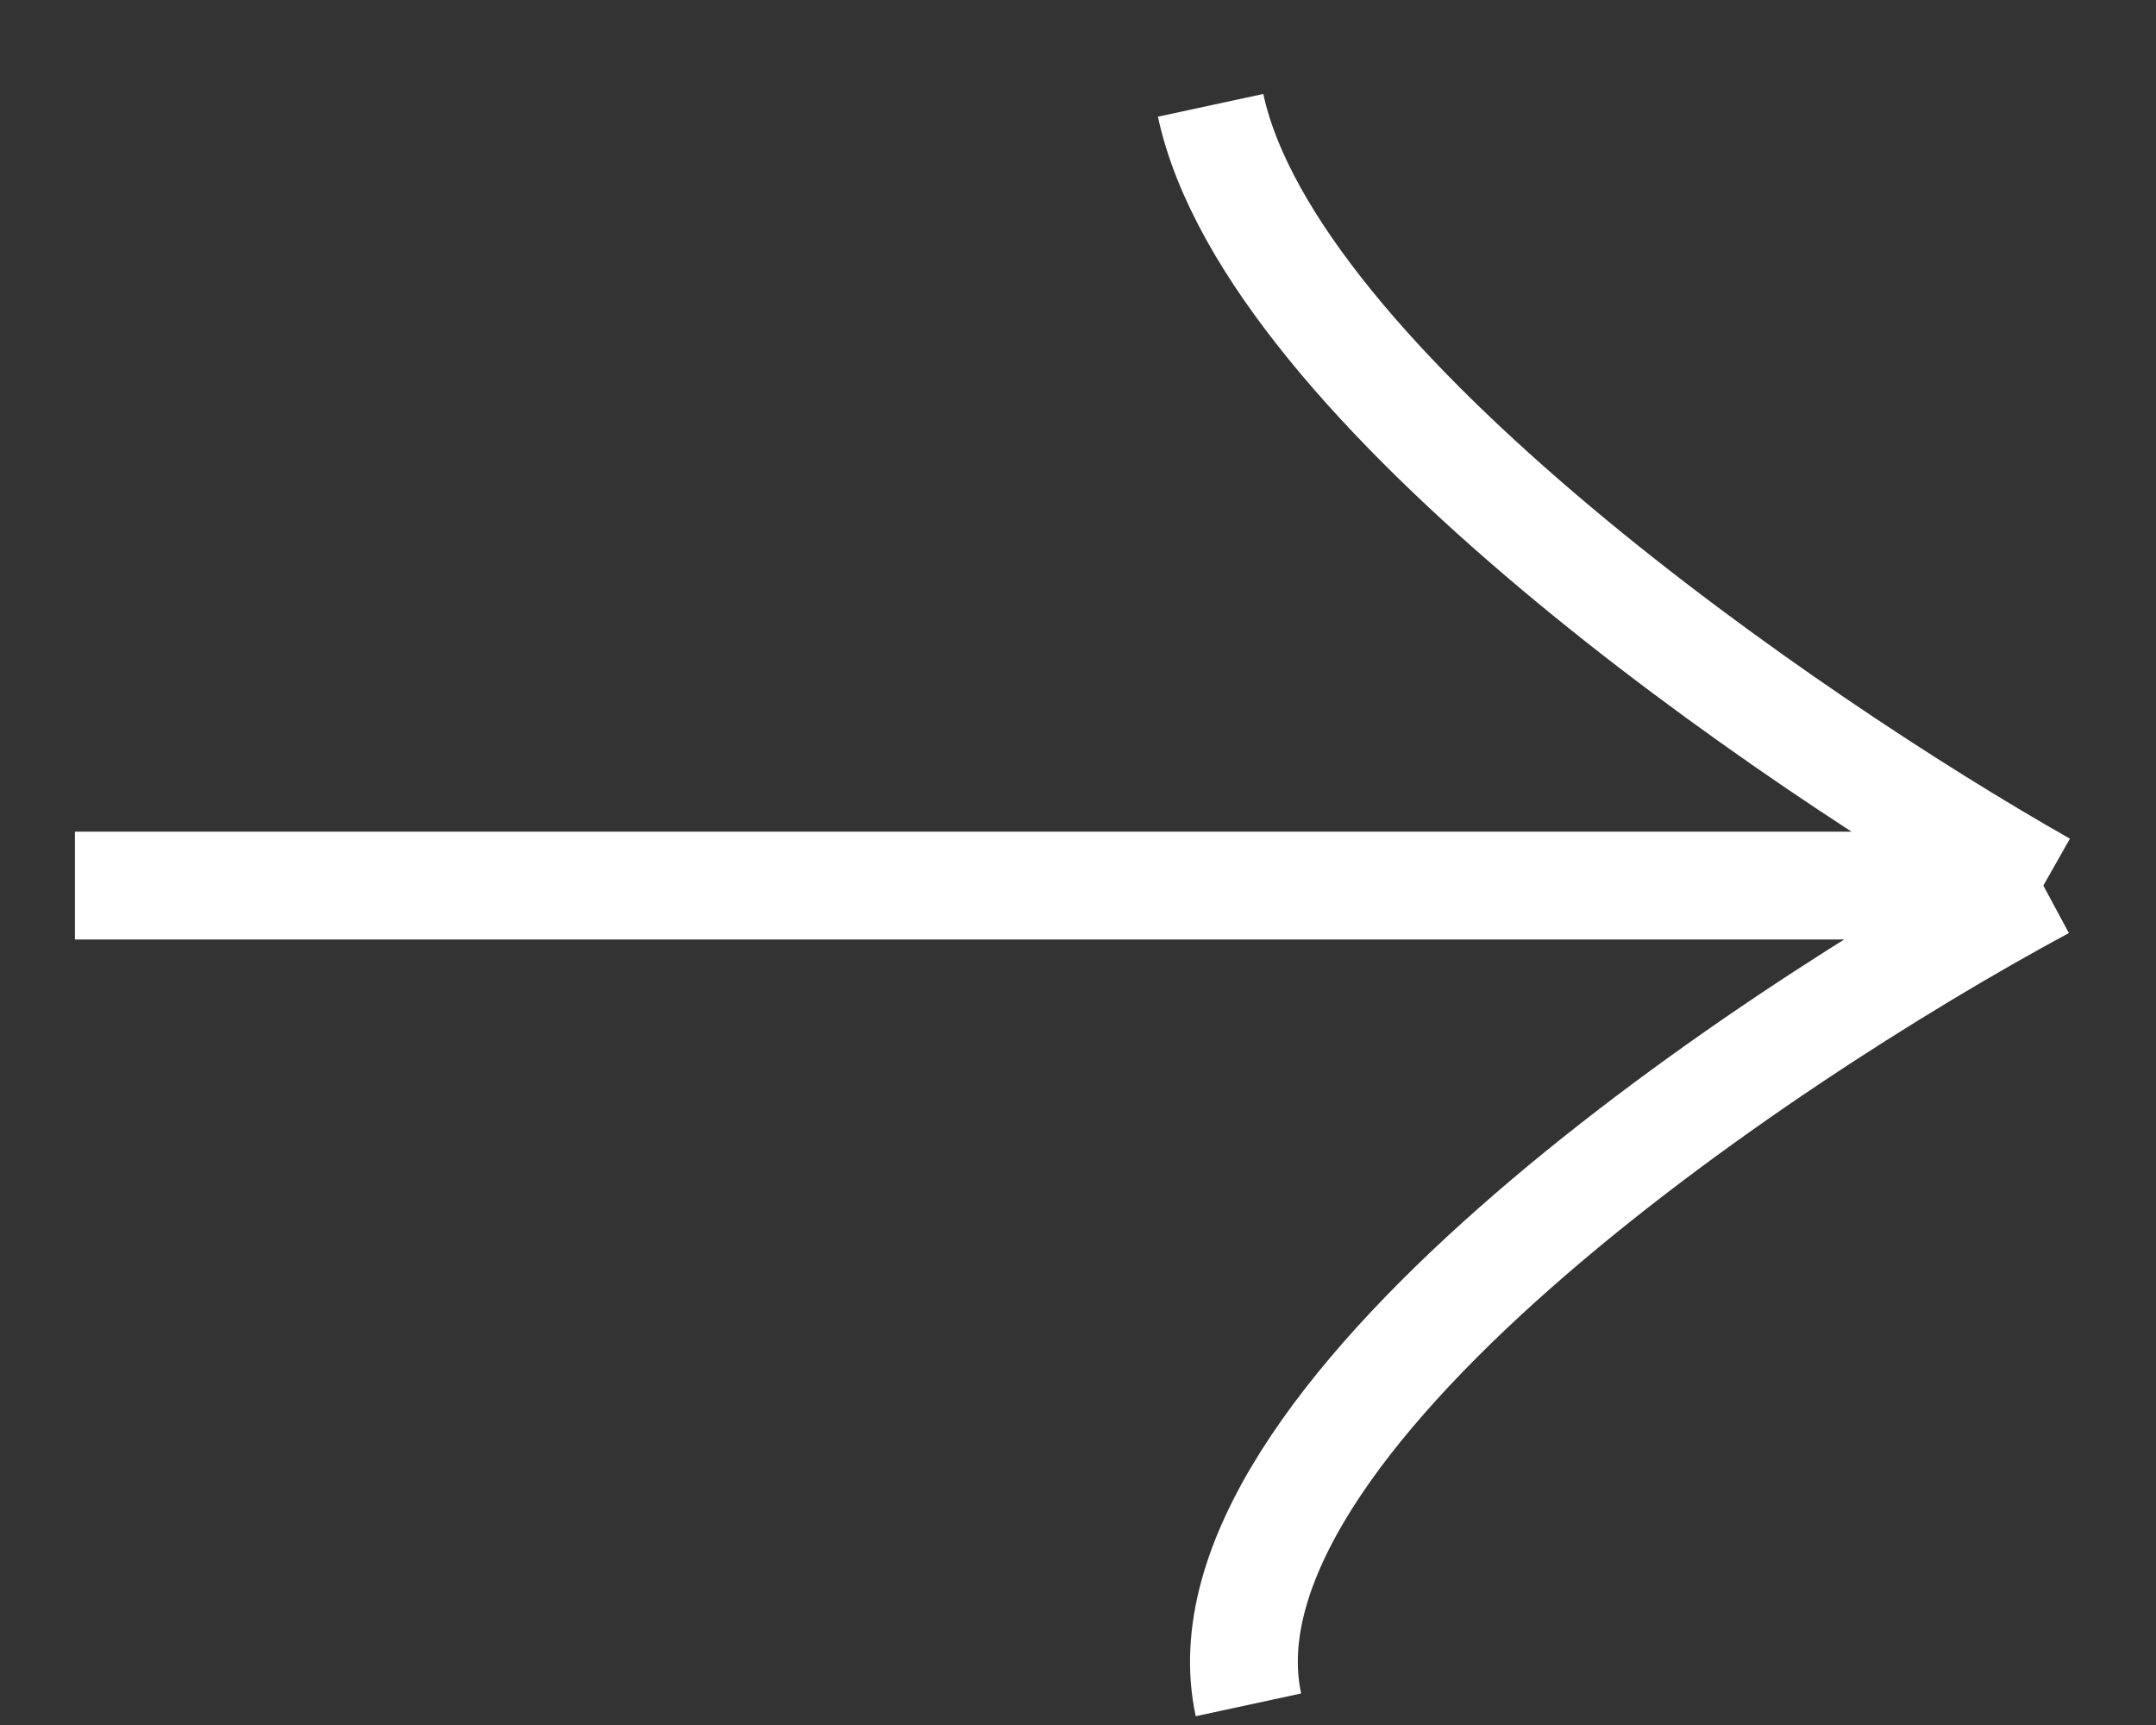 <?xml version="1.0" encoding="UTF-8"?> <svg xmlns="http://www.w3.org/2000/svg" width="20" height="16" viewBox="0 0 20 16" fill="none"><rect x="0" y="0" width="20" height="16" fill="#333333" stroke="none"/><path d="M0.695 8.214H18.955M18.955 8.214C16.614 6.888 11.792 3.583 11.23 0.977M18.955 8.214C16.263 9.662 11.019 13.208 11.581 15.813" stroke="white"></path></svg> 